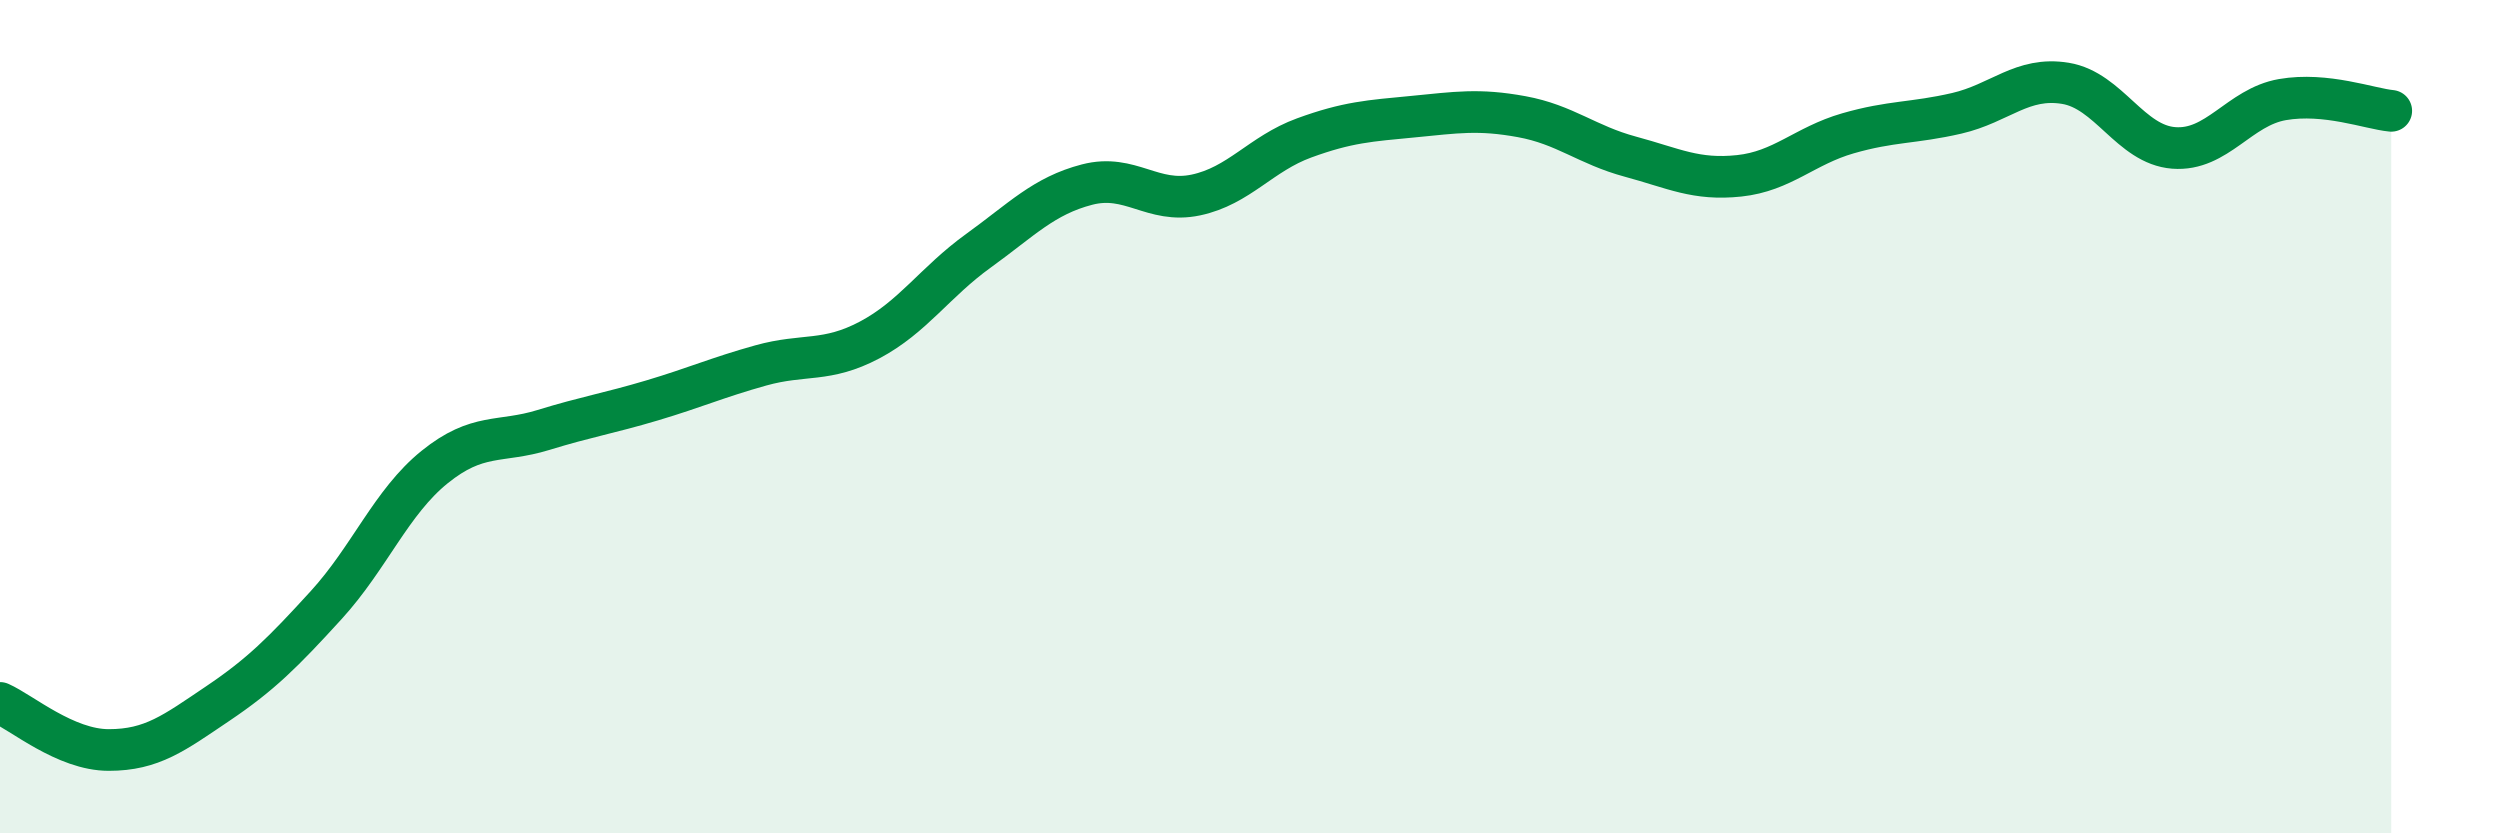 
    <svg width="60" height="20" viewBox="0 0 60 20" xmlns="http://www.w3.org/2000/svg">
      <path
        d="M 0,16.87 C 0.52,17.1 1.57,18 2.61,18 C 3.65,18 4.18,17.59 5.22,16.89 C 6.26,16.19 6.79,15.66 7.83,14.52 C 8.87,13.38 9.39,12.05 10.43,11.21 C 11.47,10.37 12,10.64 13.04,10.32 C 14.08,10 14.61,9.92 15.65,9.61 C 16.69,9.3 17.22,9.06 18.26,8.77 C 19.3,8.48 19.83,8.71 20.87,8.16 C 21.91,7.61 22.44,6.77 23.48,6.02 C 24.52,5.27 25.05,4.7 26.09,4.43 C 27.13,4.16 27.66,4.9 28.7,4.68 C 29.74,4.46 30.26,3.69 31.3,3.31 C 32.34,2.93 32.87,2.9 33.91,2.8 C 34.95,2.7 35.48,2.61 36.52,2.8 C 37.56,2.99 38.09,3.48 39.13,3.76 C 40.17,4.04 40.7,4.33 41.74,4.22 C 42.78,4.11 43.31,3.5 44.35,3.2 C 45.39,2.9 45.92,2.96 46.96,2.72 C 48,2.48 48.53,1.83 49.57,2 C 50.61,2.17 51.13,3.47 52.17,3.55 C 53.21,3.63 53.74,2.57 54.78,2.39 C 55.82,2.21 56.87,2.61 57.39,2.66L57.39 20L0 20Z"
        fill="#008740"
        opacity="0.1"
        stroke-linecap="round"
        stroke-linejoin="round"
      />
      <path
        d="M 0,16.87 C 0.52,17.1 1.57,18 2.61,18 C 3.65,18 4.18,17.59 5.22,16.89 C 6.26,16.19 6.79,15.66 7.83,14.52 C 8.87,13.38 9.39,12.05 10.43,11.21 C 11.47,10.37 12,10.64 13.04,10.32 C 14.08,10 14.61,9.92 15.65,9.61 C 16.69,9.3 17.22,9.06 18.26,8.77 C 19.3,8.48 19.83,8.71 20.87,8.16 C 21.91,7.61 22.44,6.77 23.48,6.02 C 24.52,5.27 25.05,4.7 26.09,4.43 C 27.13,4.16 27.66,4.9 28.7,4.68 C 29.74,4.46 30.26,3.69 31.3,3.31 C 32.34,2.93 32.87,2.9 33.91,2.8 C 34.95,2.7 35.48,2.61 36.52,2.8 C 37.56,2.99 38.09,3.48 39.13,3.76 C 40.17,4.04 40.7,4.33 41.74,4.22 C 42.78,4.11 43.31,3.5 44.35,3.2 C 45.39,2.9 45.92,2.96 46.96,2.72 C 48,2.48 48.53,1.83 49.57,2 C 50.61,2.17 51.13,3.47 52.17,3.55 C 53.21,3.63 53.74,2.57 54.78,2.39 C 55.82,2.21 56.87,2.61 57.39,2.66"
        stroke="#008740"
        stroke-width="1"
        fill="none"
        stroke-linecap="round"
        stroke-linejoin="round"
      />
    </svg>
  
